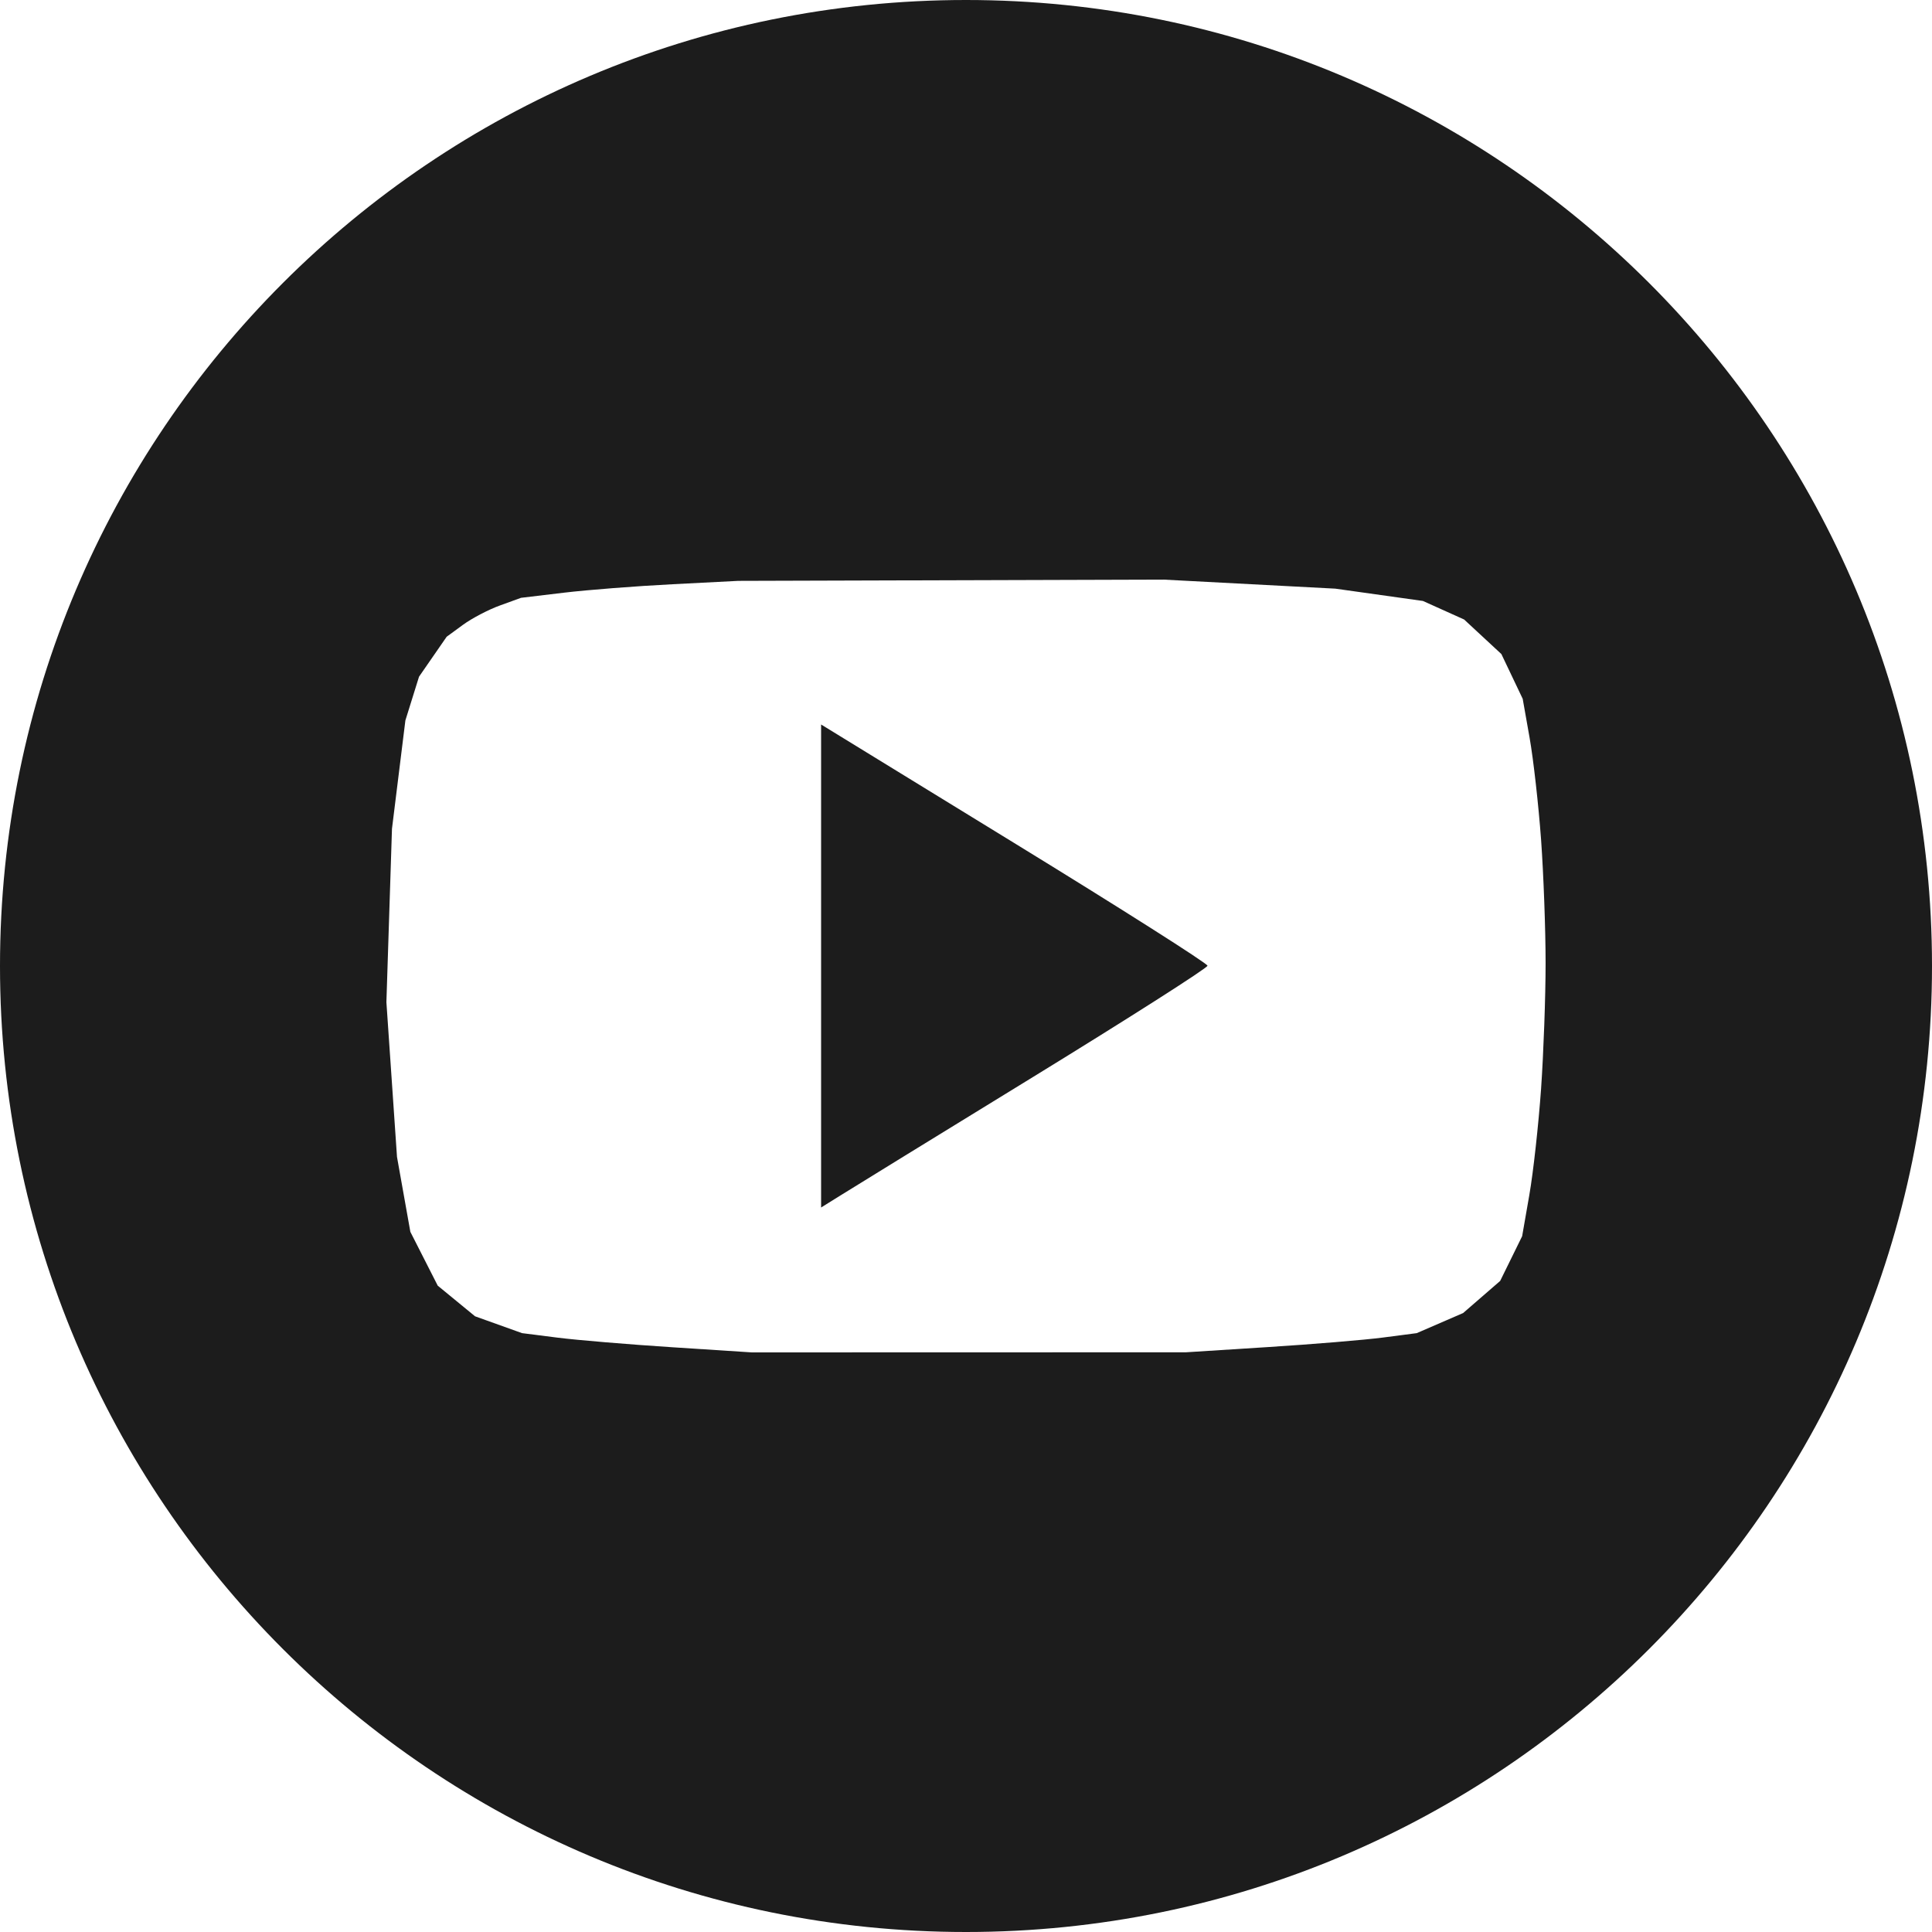 <?xml version="1.0" encoding="UTF-8"?> <svg xmlns="http://www.w3.org/2000/svg" width="35" height="35" viewBox="0 0 35 35" fill="none"> <path d="M21.875 17.495C21.875 17.536 20.458 18.44 18.725 19.504C16.992 20.568 15.417 21.536 15.225 21.657L14.875 21.875V13.125L18.375 15.273C20.3 16.454 21.875 17.454 21.875 17.495Z" fill="#1C1C1C"></path> <path fill-rule="evenodd" clip-rule="evenodd" d="M35 17.5C35 27.165 27.165 35 17.5 35C7.835 35 0 27.165 0 17.5C0 7.835 7.835 0 17.5 0C27.165 0 35 7.835 35 17.5ZM12.184 10.584C11.531 10.617 10.646 10.686 10.217 10.737L9.439 10.83L9.059 10.968C8.85 11.043 8.547 11.202 8.386 11.32L8.092 11.535L7.591 12.259L7.344 13.051L7.101 15.014L7 18.155L7.192 20.959L7.434 22.316L7.93 23.291L8.606 23.846L9.457 24.151L10.103 24.233C10.459 24.278 11.396 24.356 12.184 24.407L13.619 24.5L21.486 24.498L22.962 24.404C23.773 24.353 24.713 24.275 25.052 24.231L25.666 24.151L26.506 23.787L27.177 23.205L27.575 22.395L27.705 21.649C27.777 21.238 27.872 20.373 27.918 19.725C27.963 19.077 28 18.053 28 17.448C28 16.844 27.963 15.837 27.918 15.21C27.872 14.584 27.779 13.754 27.71 13.365L27.585 12.659L27.199 11.849L26.524 11.223L25.778 10.887L24.191 10.664L21.077 10.5L13.373 10.523L12.184 10.584Z" fill="#1C1C1C"></path> </svg> 